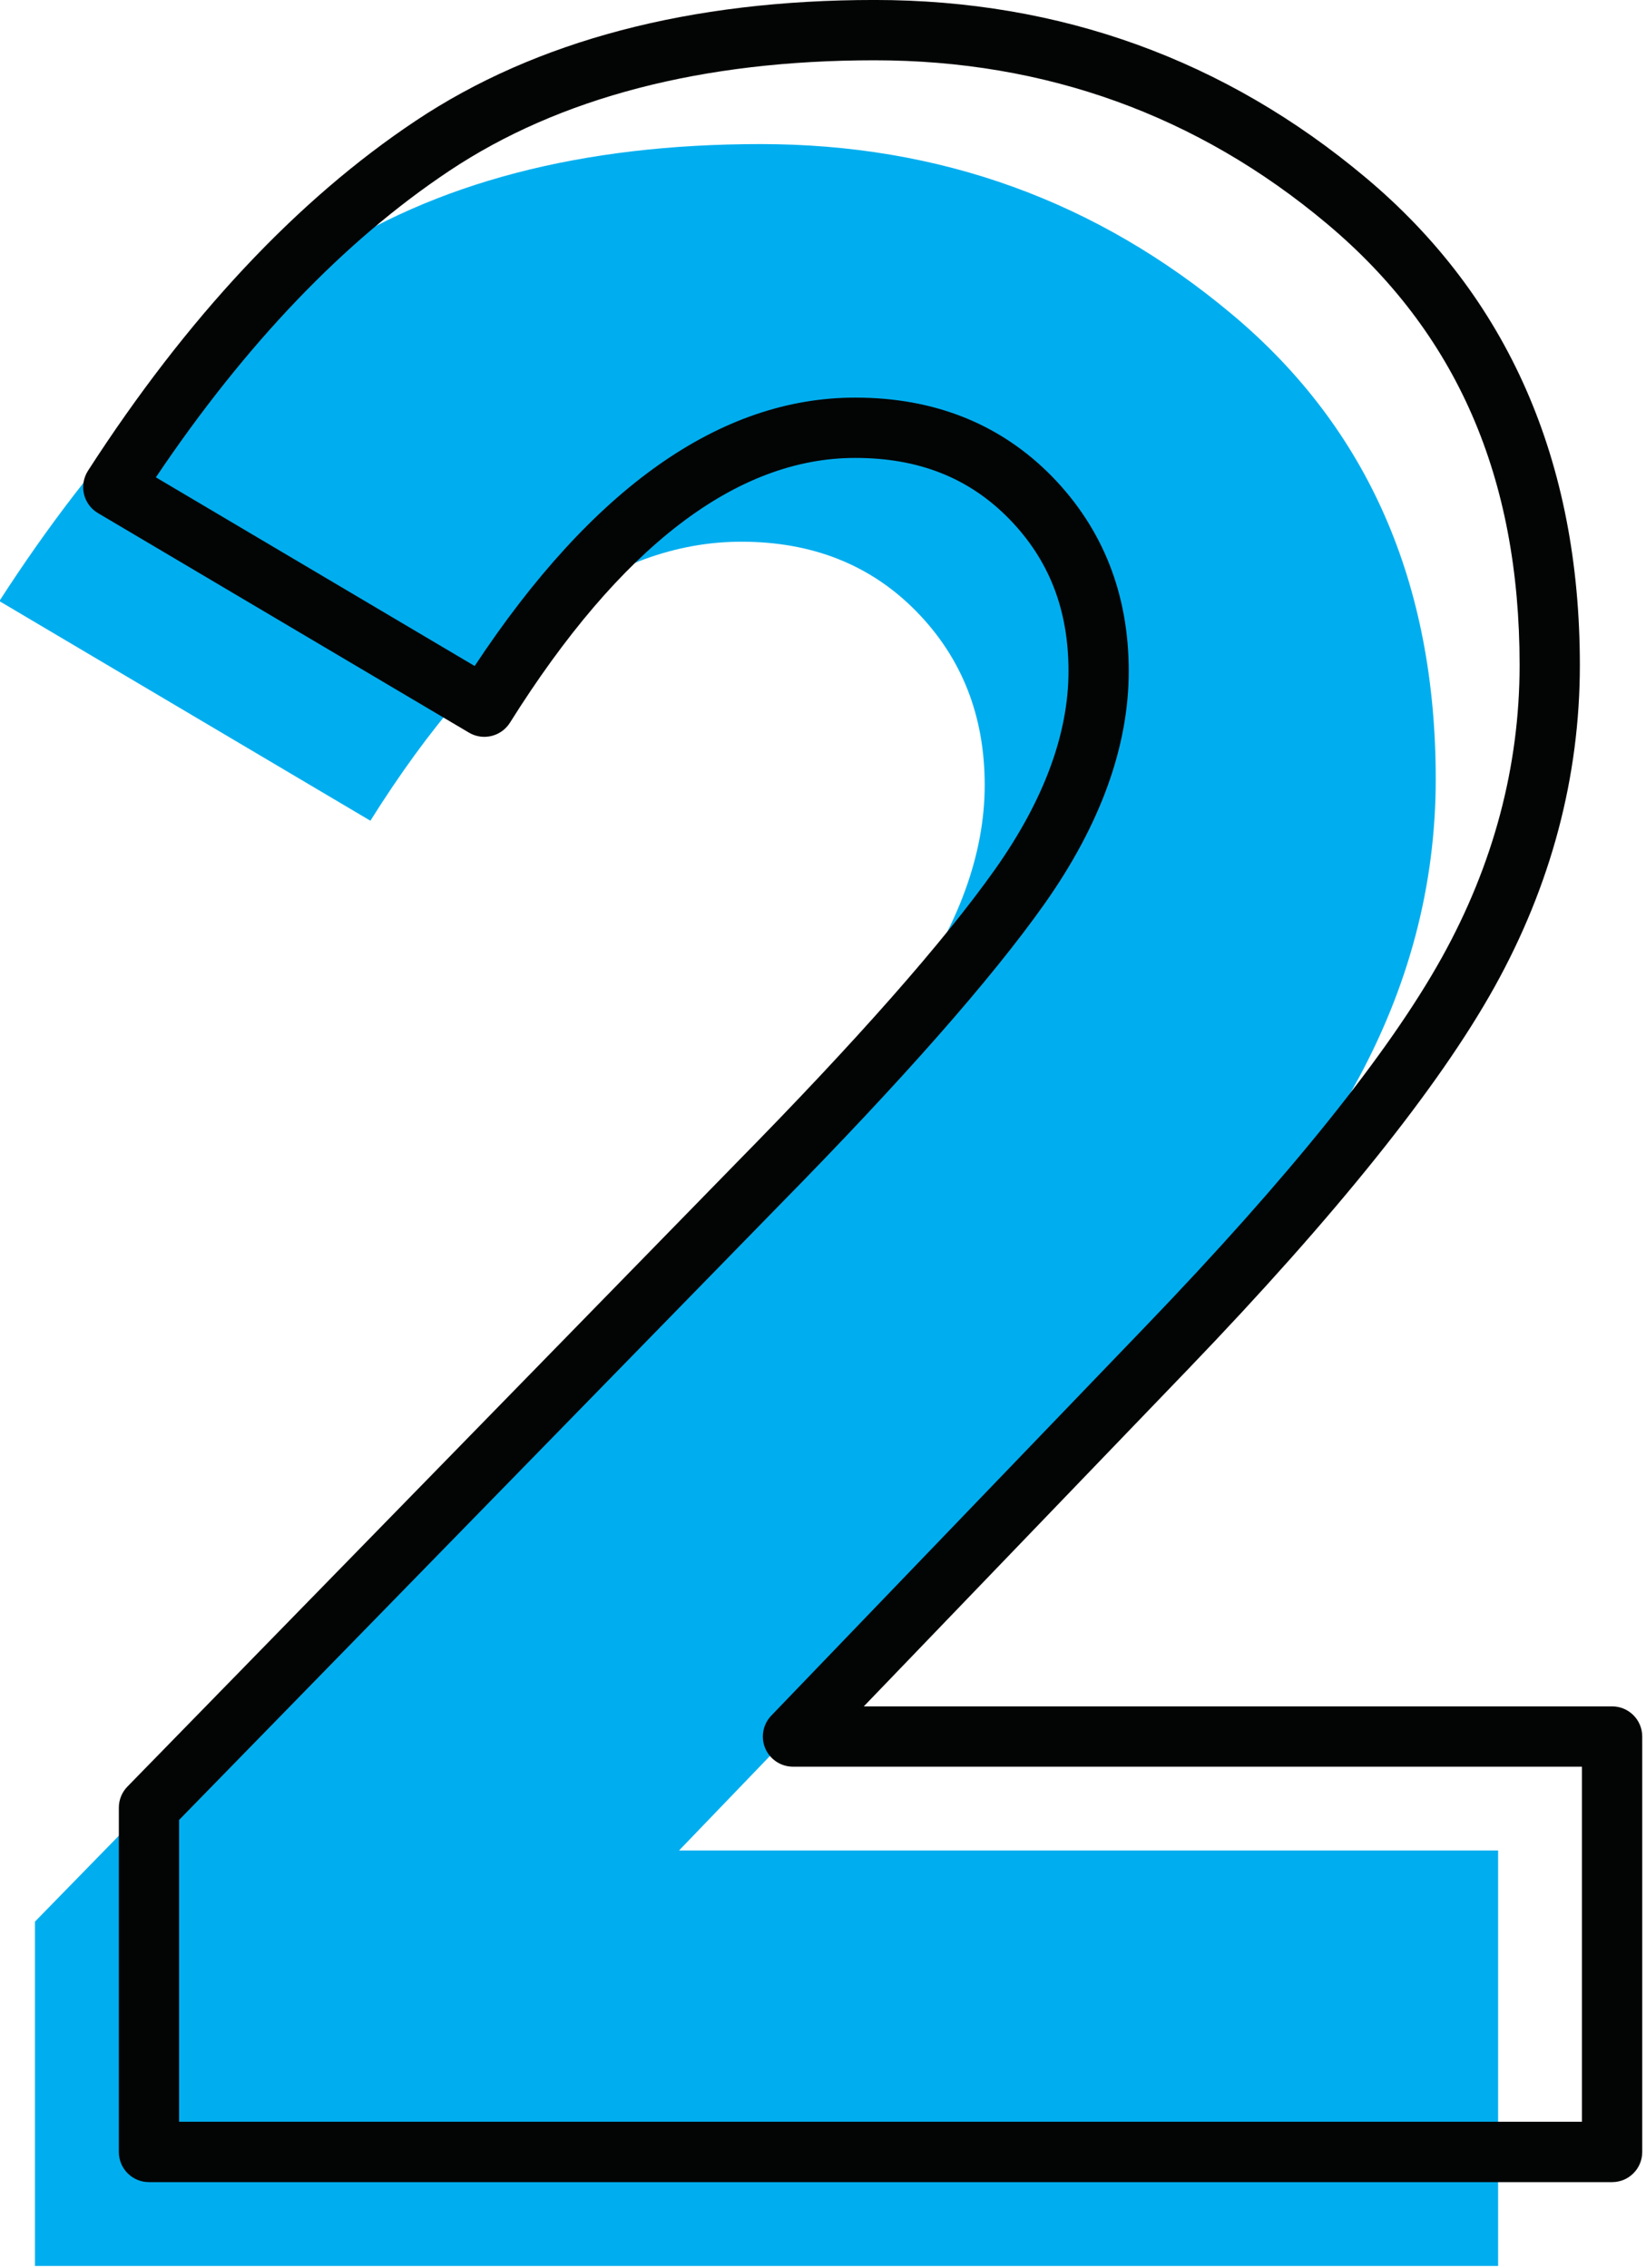 <?xml version="1.0" encoding="UTF-8" standalone="no"?>
<!DOCTYPE svg PUBLIC "-//W3C//DTD SVG 1.1//EN" "http://www.w3.org/Graphics/SVG/1.1/DTD/svg11.dtd">
<svg width="100%" height="100%" viewBox="0 0 336 463" version="1.1" xmlns="http://www.w3.org/2000/svg" xmlns:xlink="http://www.w3.org/1999/xlink" xml:space="preserve" xmlns:serif="http://www.serif.com/" style="fill-rule:evenodd;clip-rule:evenodd;stroke-linejoin:round;stroke-miterlimit:2;">
    <g transform="matrix(13.62,0,0,13.62,-4086.12,-144.554)">
        <path d="M313.588,25.606C314.373,24.494 314.767,23.419 314.767,22.381C314.767,21.343 314.426,20.476 313.744,19.779C313.062,19.082 312.187,18.733 311.119,18.733C309.162,18.733 307.309,20.127 305.56,22.915L299.999,19.623C301.452,17.37 303.046,15.665 304.781,14.508C306.516,13.351 308.725,12.773 311.408,12.773C314.092,12.773 316.449,13.625 318.481,15.331C320.512,17.036 321.527,19.356 321.527,22.291C321.527,23.893 321.12,25.428 320.305,26.895C319.488,28.364 317.984,30.239 315.79,32.522L310.186,38.35L322.462,38.35L322.462,44.577L300.533,44.577L300.533,39.416L309.651,30.077C311.49,28.207 312.802,26.717 313.588,25.606Z" style="fill:rgb(0,174,239);fill-rule:nonzero;"/>
    </g>
    <g transform="matrix(13.62,0,0,13.62,-4086.12,-144.554)">
        <path d="M315.296,23.898L315.306,23.898L315.296,23.898ZM302.693,42.416L323.718,42.416L323.718,37.094L311.894,37.094C311.713,37.094 311.549,36.986 311.478,36.819C311.407,36.653 311.443,36.459 311.568,36.329L317.172,30.5C319.328,28.258 320.824,26.396 321.618,24.967C322.391,23.576 322.784,22.101 322.784,20.583C322.784,17.762 321.84,15.598 319.898,13.968C317.96,12.341 315.678,11.517 313.116,11.517C310.536,11.517 308.39,12.075 306.74,13.176C305.167,14.224 303.69,15.768 302.345,17.768L307.123,20.596C308.887,17.926 310.805,16.573 312.827,16.573C314.015,16.573 315.006,16.97 315.775,17.754C316.539,18.537 316.926,19.518 316.926,20.673C316.926,21.8 316.502,22.973 315.665,24.159C314.867,25.288 313.526,26.81 311.682,28.685L302.693,37.892L302.693,42.416ZM324.17,43.321L302.241,43.321C301.992,43.321 301.79,43.119 301.79,42.869L301.79,37.708C301.79,37.59 301.836,37.477 301.918,37.393L311.036,28.053C312.848,26.211 314.157,24.726 314.927,23.637C315.654,22.607 316.023,21.61 316.023,20.673C316.023,19.749 315.731,19.001 315.129,18.386C314.529,17.775 313.776,17.477 312.827,17.477C311.045,17.477 309.303,18.812 307.651,21.447C307.52,21.654 307.247,21.719 307.038,21.595L301.477,18.304C301.371,18.242 301.296,18.139 301.267,18.019C301.239,17.9 301.261,17.774 301.327,17.67C302.808,15.374 304.46,13.609 306.239,12.424C308.04,11.222 310.354,10.613 313.116,10.613C315.897,10.613 318.374,11.509 320.479,13.277C322.608,15.063 323.687,17.522 323.687,20.583C323.687,22.256 323.257,23.879 322.408,25.407C321.576,26.903 320.033,28.828 317.824,31.127L312.955,36.19L324.17,36.19C324.42,36.19 324.622,36.392 324.622,36.642L324.622,42.869C324.622,43.119 324.42,43.321 324.17,43.321Z" style="fill:rgb(3,4,4);fill-rule:nonzero;"/>
    </g>
</svg>
